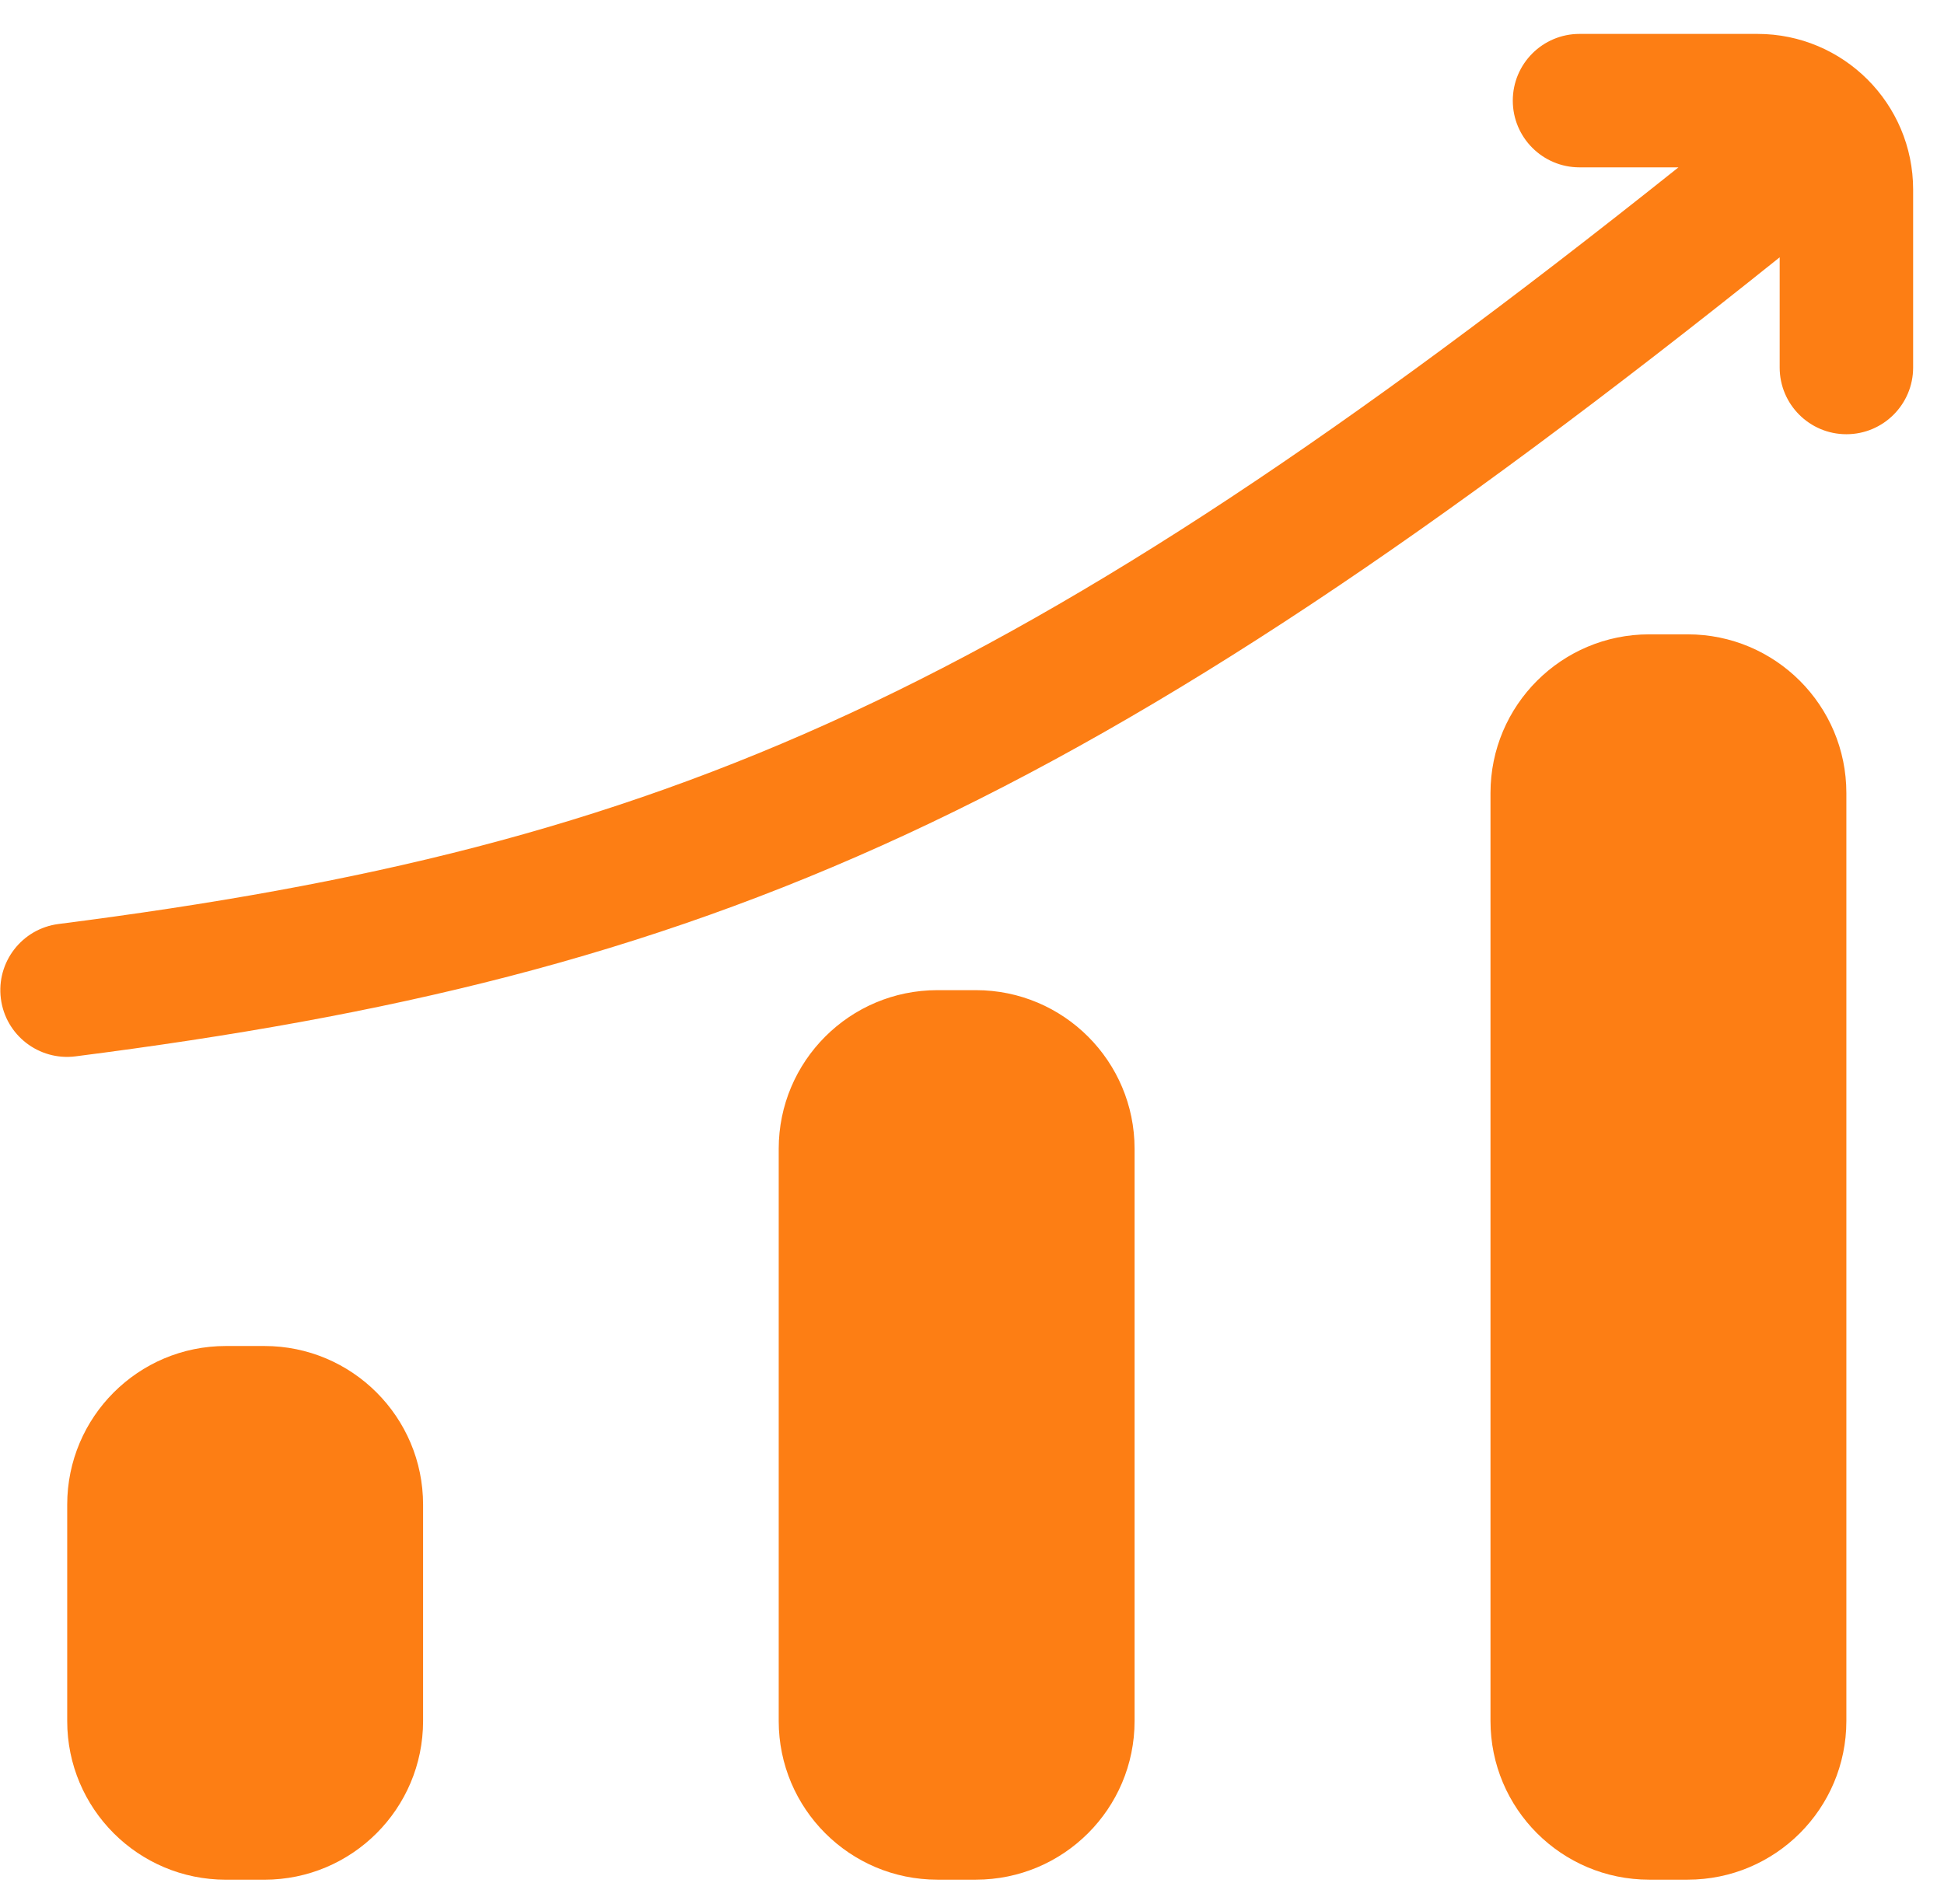 <svg width="49" height="48" viewBox="0 0 49 48" fill="none" xmlns="http://www.w3.org/2000/svg">
<path fill-rule="evenodd" clip-rule="evenodd" d="M39.813 0.855C38.884 0.855 38.131 1.608 38.131 2.537C38.131 3.466 38.884 4.219 39.813 4.219H42.307C33.91 10.916 27.521 15.156 21.446 17.974C15.172 20.884 9.154 22.313 1.477 23.294C0.555 23.412 -0.096 24.254 0.022 25.176C0.139 26.097 0.982 26.748 1.903 26.631C9.793 25.623 16.175 24.127 22.861 21.026C29.399 17.994 36.151 13.462 44.858 6.487V9.265C44.858 10.194 45.611 10.947 46.54 10.947C47.469 10.947 48.222 10.194 48.222 9.265V4.78C48.222 2.612 46.465 0.855 44.298 0.855H39.813ZM46.539 19.992C46.539 17.783 44.748 15.992 42.539 15.992H41.569C39.36 15.992 37.569 17.783 37.569 19.992V43.387C37.569 45.596 39.36 47.387 41.569 47.387H42.539C44.748 47.387 46.539 45.596 46.539 43.387V19.992ZM10.664 37.933C10.664 35.724 8.873 33.933 6.664 33.933H5.694C3.485 33.933 1.694 35.724 1.694 37.933L1.694 43.388C1.694 45.597 3.485 47.388 5.694 47.388H6.664C8.873 47.388 10.664 45.597 10.664 43.388V37.933ZM24.598 24.962C26.807 24.962 28.598 26.753 28.598 28.962V43.387C28.598 45.596 26.807 47.387 24.598 47.387H23.628C21.419 47.387 19.628 45.596 19.628 43.387V28.962C19.628 26.753 21.419 24.962 23.628 24.962H24.598Z" fill="#fd7e14"/>
</svg>
